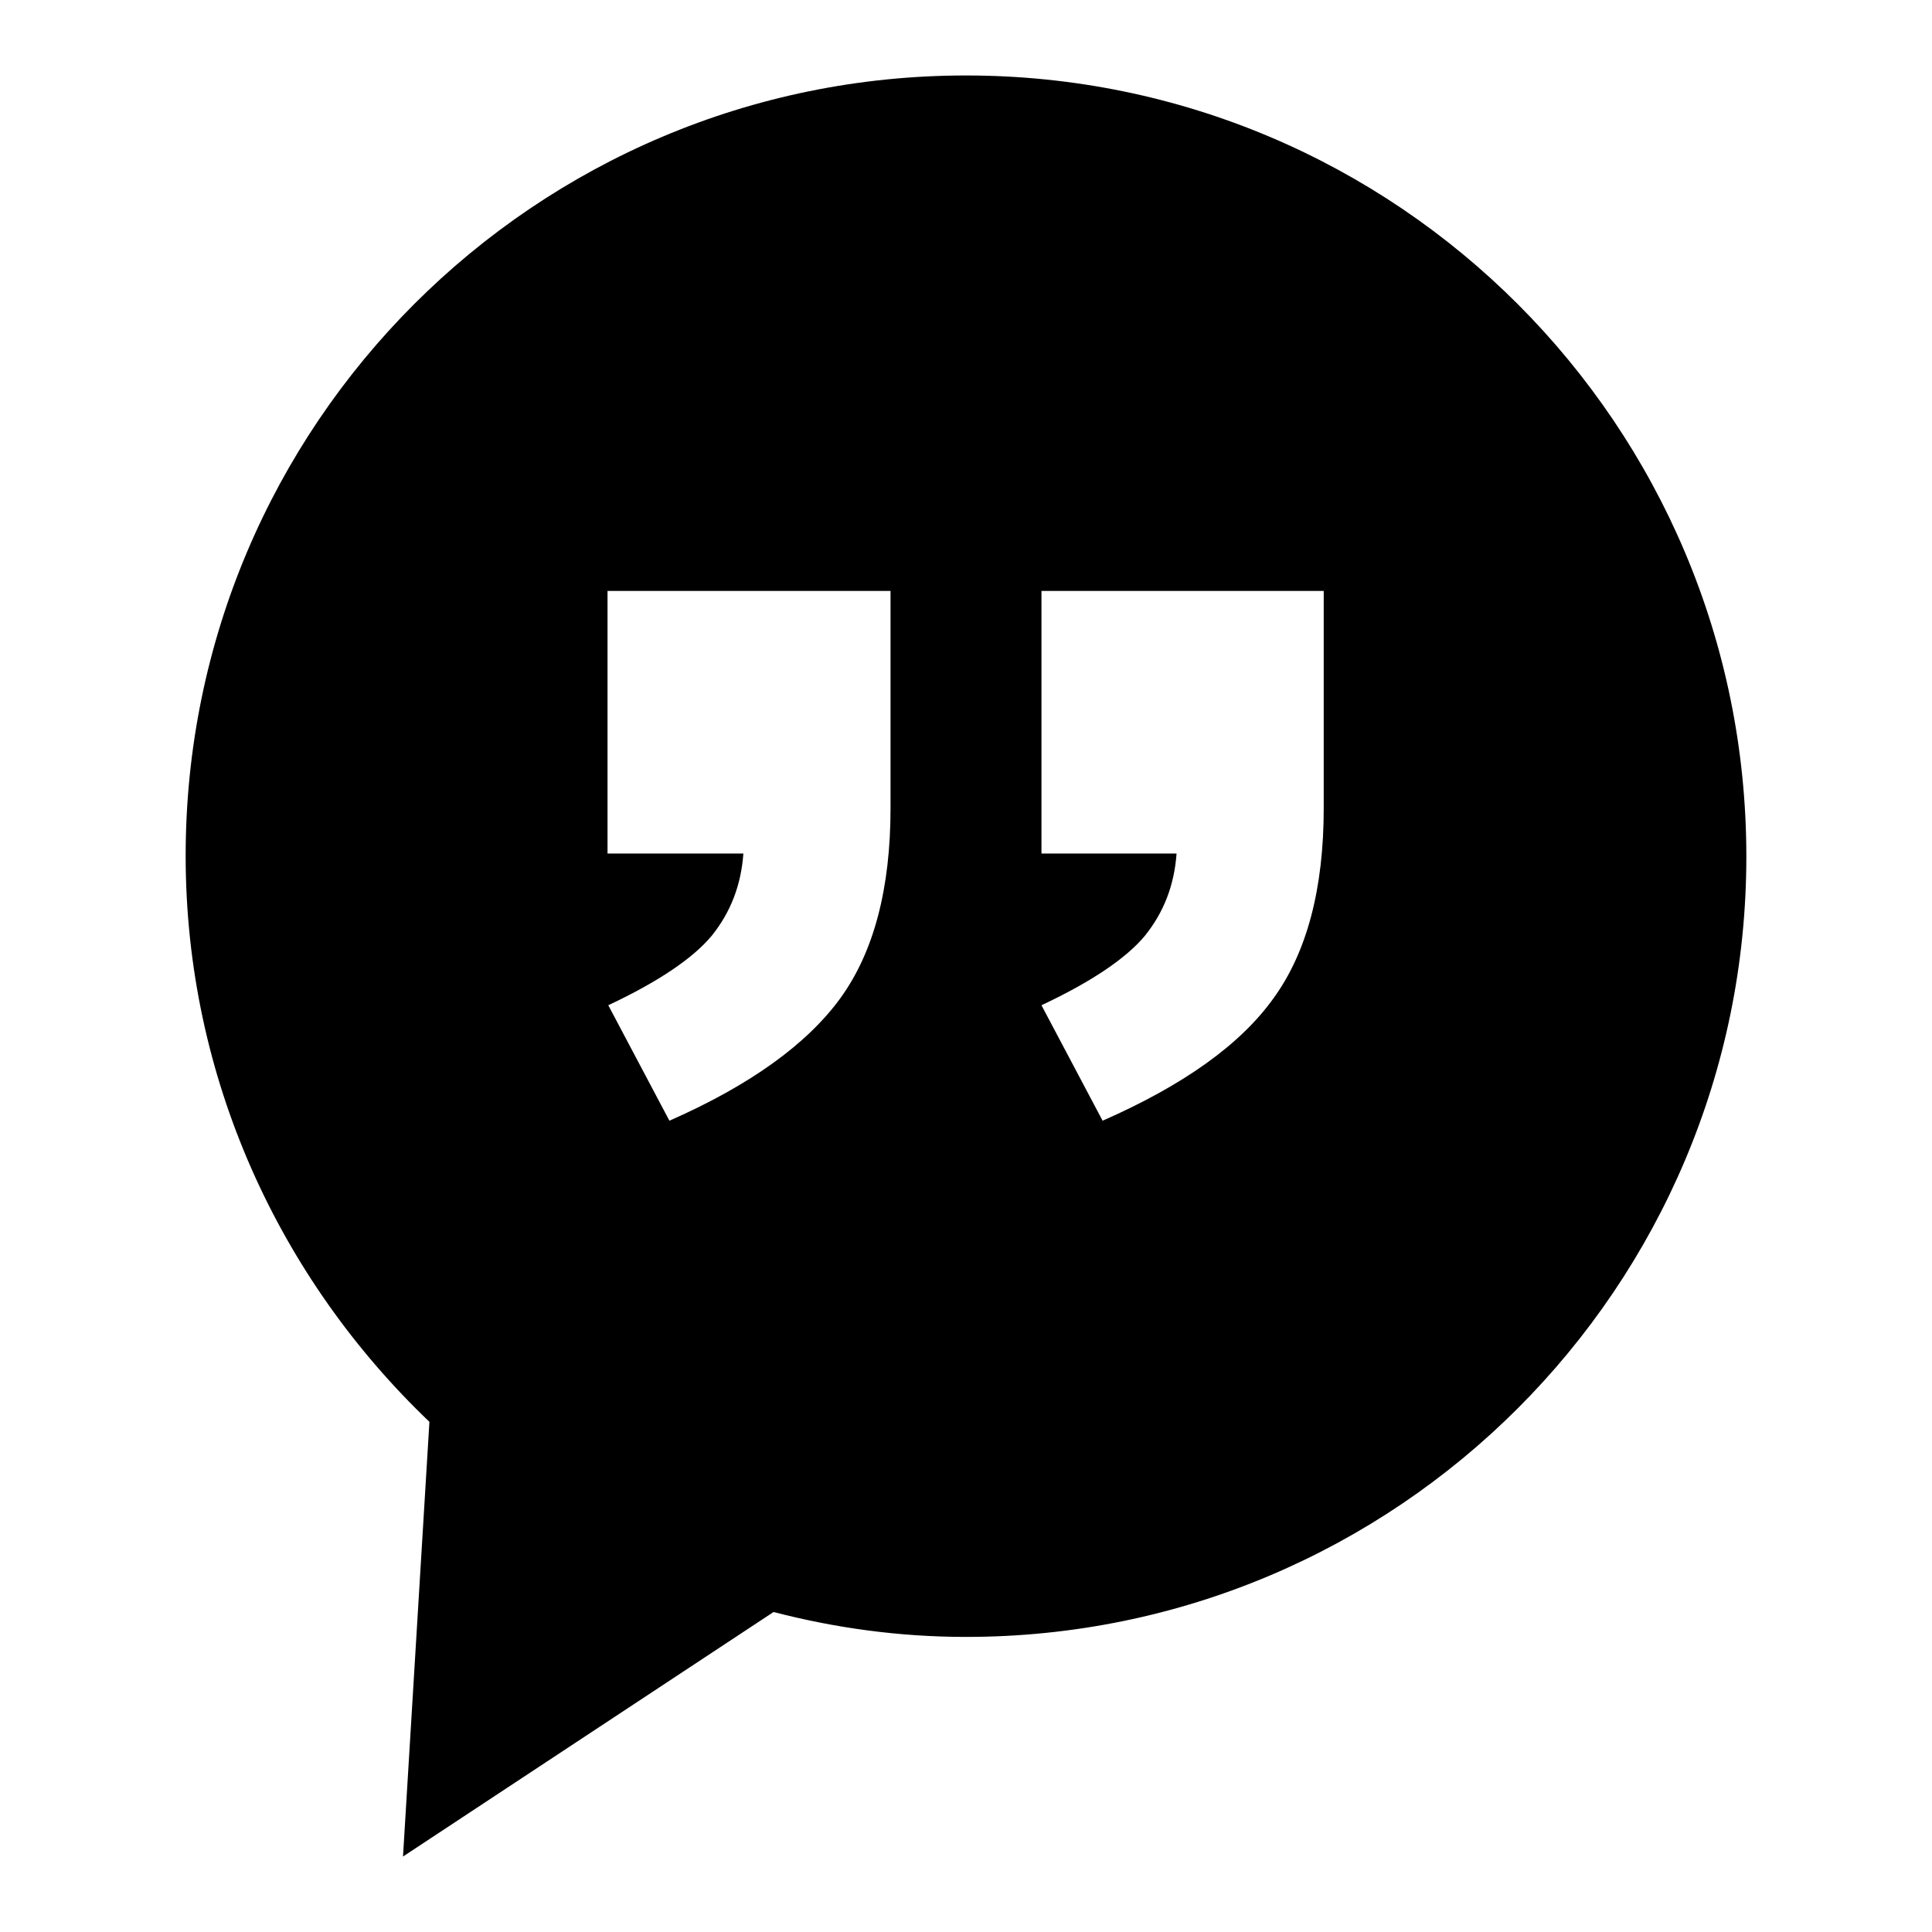 <?xml version="1.0" encoding="utf-8"?>
<!-- Svg Vector Icons : http://www.onlinewebfonts.com/icon -->
<!DOCTYPE svg PUBLIC "-//W3C//DTD SVG 1.1//EN" "http://www.w3.org/Graphics/SVG/1.1/DTD/svg11.dtd">
<svg version="1.1" xmlns="http://www.w3.org/2000/svg" xmlns:xlink="http://www.w3.org/1999/xlink" x="0px" y="0px" viewBox="0 0 256 256" enable-background="new 0 0 256 256" xml:space="preserve">
<g><g><g><path fill="#000000" d="M128,10C70.9,10,24.6,56.3,24.6,113.4c0,29.5,12.5,56.1,32.3,75L53.4,246l49.1-32.4c8.1,2.1,16.6,3.3,25.5,3.3c57.1,0,103.4-46.3,103.4-103.4C231.4,56.3,185.1,10,128,10z M118,107.1c0,10.6-2.2,19-6.6,25.1c-4.4,6.1-12,11.6-22.7,16.3l-8.1-15.3c6.6-3.1,11.2-6.2,13.7-9.2c2.5-3.1,3.9-6.7,4.2-10.9H80.5V78.3H118L118,107.1L118,107.1z M175.4,107.1c0,10.6-2.2,19-6.6,25.1c-4.4,6.2-12,11.6-22.7,16.3l-8.1-15.3c6.6-3.1,11.2-6.2,13.7-9.2c2.5-3.1,3.9-6.7,4.2-10.9H138V78.3h37.4V107.1L175.4,107.1z"/></g><g></g><g></g><g></g><g></g><g></g><g></g><g></g><g></g><g></g><g></g><g></g><g></g><g></g><g></g><g></g></g></g>
</svg>